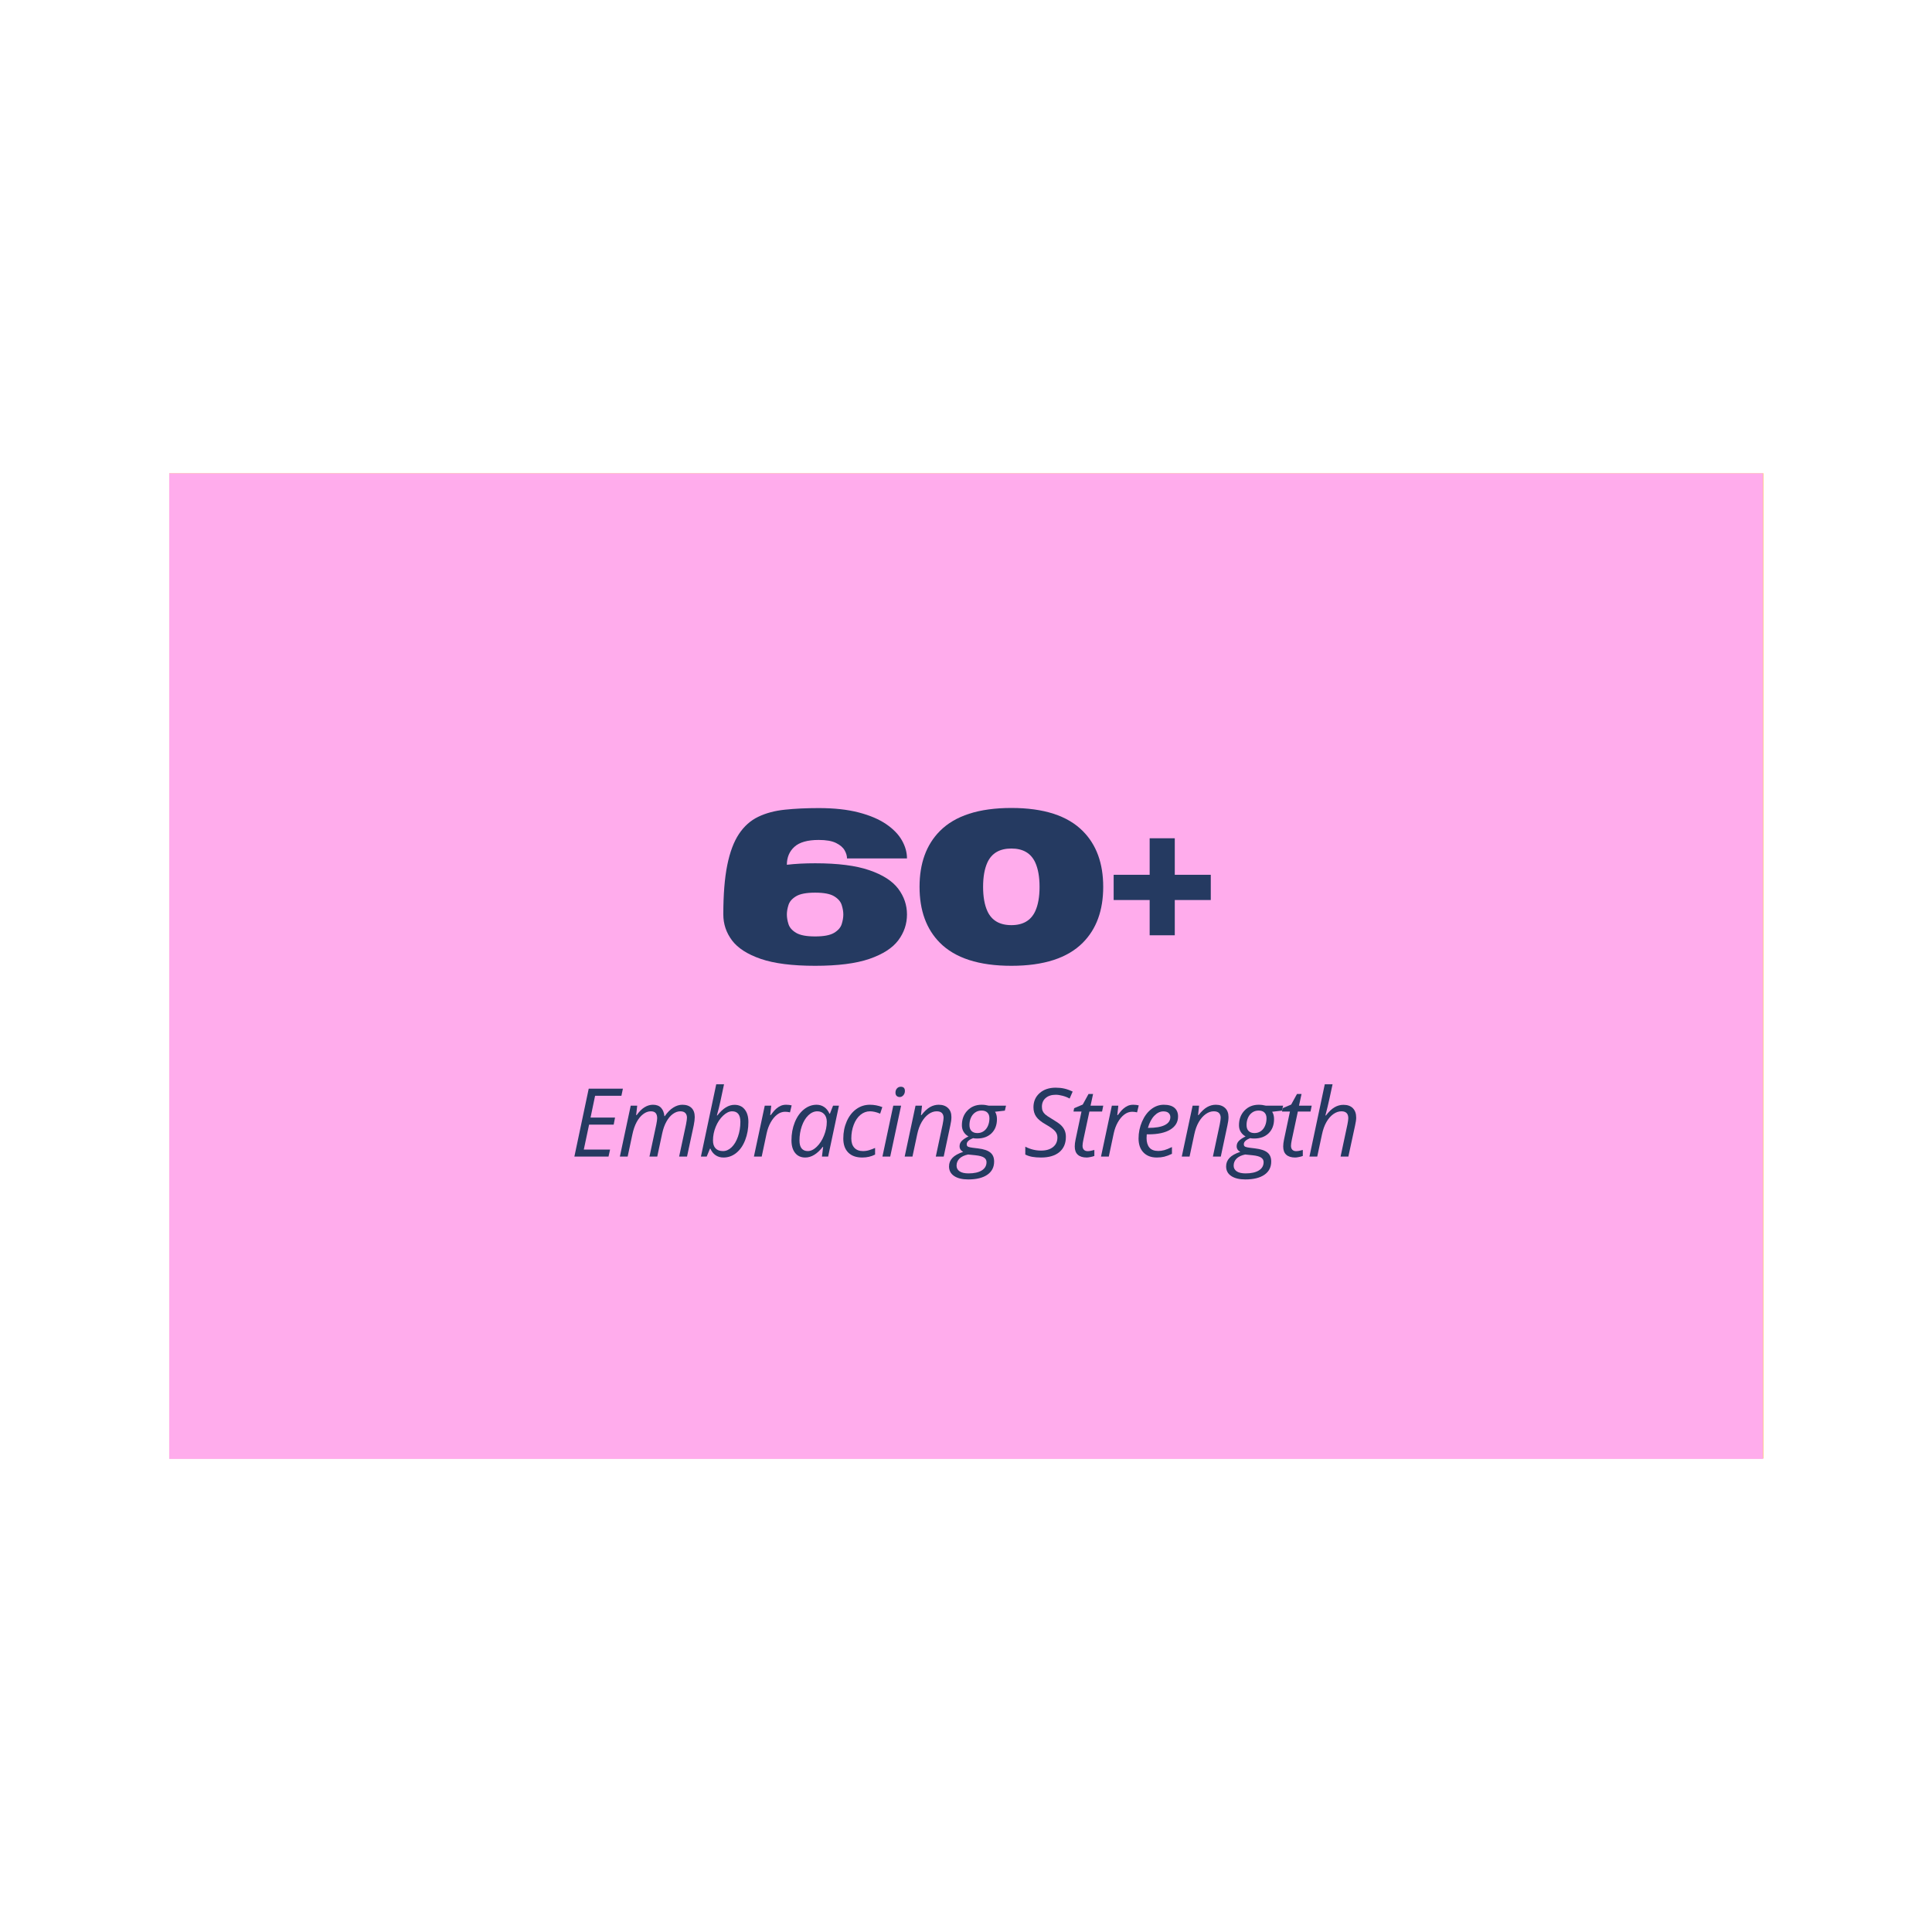 <?xml version="1.0" encoding="utf-8"?>
<svg xmlns="http://www.w3.org/2000/svg" xmlns:xlink="http://www.w3.org/1999/xlink" width="1080" zoomAndPan="magnify" viewBox="0 0 810 810" height="1080" preserveAspectRatio="xMidYMid meet" version="1.0">
  <defs>
    <g/>
    <clipPath id="bd0bd73b3f">
      <path clip-rule="nonzero" d="M 70.945 198.414 L 739.398 198.414 L 739.398 611.461 L 70.945 611.461 Z M 70.945 198.414"/>
    </clipPath>
    <clipPath id="fd542f81b1">
      <path clip-rule="nonzero" d="M 70.945 198.414 L 739.195 198.414 L 739.195 611.664 L 70.945 611.664 Z M 70.945 198.414"/>
    </clipPath>
  </defs>
  <g clip-path="url(#bd0bd73b3f)">
    <path fill="#ffde59" fill-opacity="1" fill-rule="nonzero" d="M 70.945 198.414 L 739.398 198.414 L 739.398 611.461 L 70.945 611.461 Z M 70.945 198.414"/>
  </g>
  <g fill="#253a61" fill-opacity="1">
    <g transform="translate(245.176, 462.315)">
      <g>
        <path d="M 26.938 -28 L 23.016 -9.5 C 22.316 -6.145 21.055 -3.656 19.234 -2.031 C 17.41 -0.414 14.93 0.391 11.797 0.391 C 8.859 0.391 6.68 -0.27 5.266 -1.594 C 3.848 -2.926 3.141 -4.836 3.141 -7.328 C 3.141 -8.367 3.289 -9.656 3.594 -11.188 L 7.219 -28 L 10.469 -28 L 6.812 -10.938 C 6.531 -9.582 6.391 -8.379 6.391 -7.328 C 6.391 -5.836 6.852 -4.66 7.781 -3.797 C 8.719 -2.941 10.113 -2.516 11.969 -2.516 C 14.164 -2.516 15.875 -3.07 17.094 -4.188 C 18.312 -5.301 19.203 -7.148 19.766 -9.734 L 23.688 -28 Z M 26.938 -28"/>
      </g>
    </g>
  </g>
  <g fill="#253a61" fill-opacity="1">
    <g transform="translate(270.875, 462.315)">
      <g>
        <path d="M 13.953 0 L 16.797 -13.25 C 17.047 -14.582 17.172 -15.504 17.172 -16.016 C 17.172 -16.816 16.941 -17.457 16.484 -17.938 C 16.035 -18.426 15.316 -18.672 14.328 -18.672 C 13.191 -18.672 12.082 -18.285 11 -17.516 C 9.926 -16.754 8.973 -15.664 8.141 -14.25 C 7.316 -12.832 6.695 -11.113 6.281 -9.094 L 4.344 0 L 1.125 0 L 5.609 -20.984 L 8.266 -20.984 L 7.844 -17.094 L 8.047 -17.094 C 9.266 -18.656 10.445 -19.758 11.594 -20.406 C 12.738 -21.051 13.922 -21.375 15.141 -21.375 C 16.766 -21.375 18.047 -20.926 18.984 -20.031 C 19.922 -19.145 20.391 -17.906 20.391 -16.312 C 20.391 -15.301 20.242 -14.156 19.953 -12.875 L 17.219 0 Z M 13.953 0"/>
      </g>
    </g>
  </g>
  <g fill="#253a61" fill-opacity="1">
    <g transform="translate(292.708, 462.315)">
      <g>
        <path d="M 4.312 0 L 1.094 0 L 7.453 -29.797 L 10.672 -29.797 Z M 4.312 0"/>
      </g>
    </g>
  </g>
  <g fill="#253a61" fill-opacity="1">
    <g transform="translate(301.874, 462.315)">
      <g>
        <path d="M 12.312 -21.25 C 14.738 -21.25 16.656 -20.531 18.062 -19.094 C 19.469 -17.664 20.172 -15.691 20.172 -13.172 C 20.172 -10.773 19.707 -8.508 18.781 -6.375 C 17.863 -4.238 16.617 -2.586 15.047 -1.422 C 13.484 -0.266 11.711 0.312 9.734 0.312 C 7.273 0.312 5.348 -0.406 3.953 -1.844 C 2.566 -3.289 1.875 -5.27 1.875 -7.781 C 1.875 -10.195 2.336 -12.473 3.266 -14.609 C 4.203 -16.754 5.461 -18.395 7.047 -19.531 C 8.629 -20.676 10.383 -21.25 12.312 -21.25 Z M 16.828 -13.609 C 16.828 -15.078 16.426 -16.27 15.625 -17.188 C 14.832 -18.102 13.754 -18.562 12.391 -18.562 C 10.992 -18.562 9.742 -18.086 8.641 -17.141 C 7.535 -16.191 6.68 -14.879 6.078 -13.203 C 5.473 -11.523 5.172 -9.66 5.172 -7.609 C 5.172 -5.93 5.578 -4.633 6.391 -3.719 C 7.203 -2.812 8.363 -2.359 9.875 -2.359 C 11.207 -2.359 12.398 -2.82 13.453 -3.75 C 14.516 -4.688 15.344 -6.008 15.938 -7.719 C 16.531 -9.438 16.828 -11.398 16.828 -13.609 Z M 16.828 -13.609"/>
      </g>
    </g>
  </g>
  <g fill="#253a61" fill-opacity="1">
    <g transform="translate(323.076, 462.315)">
      <g>
        <path d="M 9.688 0.391 C 7.207 0.391 5.285 -0.289 3.922 -1.656 C 2.555 -3.031 1.875 -4.961 1.875 -7.453 C 1.875 -10.004 2.344 -12.359 3.281 -14.516 C 4.227 -16.672 5.535 -18.352 7.203 -19.562 C 8.867 -20.77 10.742 -21.375 12.828 -21.375 C 14.578 -21.375 16.289 -21.047 17.969 -20.391 L 17.062 -17.688 C 15.531 -18.344 14.133 -18.672 12.875 -18.672 C 11.438 -18.672 10.129 -18.18 8.953 -17.203 C 7.773 -16.223 6.848 -14.863 6.172 -13.125 C 5.504 -11.383 5.172 -9.492 5.172 -7.453 C 5.172 -5.816 5.594 -4.547 6.438 -3.641 C 7.289 -2.734 8.461 -2.281 9.953 -2.281 C 10.879 -2.281 11.75 -2.406 12.562 -2.656 C 13.375 -2.914 14.176 -3.219 14.969 -3.562 L 14.969 -0.828 C 13.383 -0.016 11.625 0.391 9.688 0.391 Z M 9.688 0.391"/>
      </g>
    </g>
  </g>
  <g fill="#253a61" fill-opacity="1">
    <g transform="translate(339.935, 462.315)">
      <g>
        <path d="M 6.312 -10.703 L 16.391 -20.984 L 20.234 -20.984 L 11.266 -12.047 L 16.906 0 L 13.328 0 L 8.828 -10.031 L 5.922 -7.672 L 4.344 0 L 1.094 0 L 7.406 -29.797 L 10.672 -29.797 C 9.742 -25.504 8.914 -21.66 8.188 -18.266 C 7.469 -14.867 6.82 -12.348 6.25 -10.703 Z M 6.312 -10.703"/>
      </g>
    </g>
  </g>
  <g fill="#253a61" fill-opacity="1">
    <g transform="translate(358.267, 462.315)">
      <g>
        <path d="M 4.344 0 L 1.125 0 L 5.609 -20.984 L 8.828 -20.984 Z M 6.516 -26.344 C 6.516 -27.062 6.719 -27.645 7.125 -28.094 C 7.531 -28.551 8.062 -28.781 8.719 -28.781 C 9.832 -28.781 10.391 -28.207 10.391 -27.062 C 10.391 -26.352 10.176 -25.754 9.75 -25.266 C 9.32 -24.785 8.828 -24.547 8.266 -24.547 C 7.754 -24.547 7.332 -24.703 7 -25.016 C 6.676 -25.328 6.516 -25.77 6.516 -26.344 Z M 6.516 -26.344"/>
      </g>
    </g>
  </g>
  <g fill="#253a61" fill-opacity="1">
    <g transform="translate(367.433, 462.315)">
      <g>
        <path d="M 13.953 0 L 16.797 -13.25 C 17.047 -14.582 17.172 -15.504 17.172 -16.016 C 17.172 -16.816 16.941 -17.457 16.484 -17.938 C 16.035 -18.426 15.316 -18.672 14.328 -18.672 C 13.191 -18.672 12.082 -18.285 11 -17.516 C 9.926 -16.754 8.973 -15.664 8.141 -14.25 C 7.316 -12.832 6.695 -11.113 6.281 -9.094 L 4.344 0 L 1.125 0 L 5.609 -20.984 L 8.266 -20.984 L 7.844 -17.094 L 8.047 -17.094 C 9.266 -18.656 10.445 -19.758 11.594 -20.406 C 12.738 -21.051 13.922 -21.375 15.141 -21.375 C 16.766 -21.375 18.047 -20.926 18.984 -20.031 C 19.922 -19.145 20.391 -17.906 20.391 -16.312 C 20.391 -15.301 20.242 -14.156 19.953 -12.875 L 17.219 0 Z M 13.953 0"/>
      </g>
    </g>
  </g>
  <g fill="#253a61" fill-opacity="1">
    <g transform="translate(389.267, 462.315)">
      <g>
        <path d="M 21.062 -20.984 L 20.594 -18.938 L 16.547 -18.484 C 17.066 -17.691 17.328 -16.68 17.328 -15.453 C 17.328 -13.016 16.582 -11.07 15.094 -9.625 C 13.613 -8.176 11.629 -7.453 9.141 -7.453 C 8.43 -7.453 7.895 -7.504 7.531 -7.609 C 5.75 -6.93 4.859 -6.094 4.859 -5.094 C 4.859 -4.57 5.066 -4.223 5.484 -4.047 C 5.91 -3.879 6.523 -3.742 7.328 -3.641 L 9.578 -3.375 C 11.891 -3.094 13.562 -2.531 14.594 -1.688 C 15.633 -0.844 16.156 0.395 16.156 2.031 C 16.156 4.375 15.223 6.191 13.359 7.484 C 11.504 8.773 8.883 9.422 5.5 9.422 C 3.02 9.422 1.078 8.953 -0.328 8.016 C -1.734 7.078 -2.438 5.754 -2.438 4.047 C -2.438 2.703 -1.973 1.535 -1.047 0.547 C -0.129 -0.43 1.352 -1.266 3.406 -1.953 C 2.414 -2.473 1.922 -3.242 1.922 -4.266 C 1.922 -5.148 2.242 -5.906 2.891 -6.531 C 3.547 -7.164 4.453 -7.758 5.609 -8.312 C 4.805 -8.719 4.148 -9.316 3.641 -10.109 C 3.129 -10.91 2.875 -11.844 2.875 -12.906 C 2.875 -15.383 3.633 -17.414 5.156 -19 C 6.688 -20.582 8.641 -21.375 11.016 -21.375 C 12.004 -21.375 12.984 -21.242 13.953 -20.984 Z M 0.672 3.734 C 0.672 4.711 1.082 5.488 1.906 6.062 C 2.738 6.645 3.973 6.938 5.609 6.938 C 7.93 6.938 9.742 6.531 11.047 5.719 C 12.359 4.906 13.016 3.758 13.016 2.281 C 13.016 1.488 12.672 0.863 11.984 0.406 C 11.297 -0.051 10.125 -0.375 8.469 -0.562 L 5.422 -0.859 C 3.891 -0.547 2.711 0.008 1.891 0.812 C 1.078 1.625 0.672 2.598 0.672 3.734 Z M 6 -13.016 C 6 -11.93 6.285 -11.102 6.859 -10.531 C 7.43 -9.969 8.227 -9.688 9.25 -9.688 C 10.258 -9.688 11.141 -9.953 11.891 -10.484 C 12.641 -11.023 13.219 -11.766 13.625 -12.703 C 14.031 -13.641 14.234 -14.66 14.234 -15.766 C 14.234 -16.805 13.953 -17.602 13.391 -18.156 C 12.828 -18.707 12.02 -18.984 10.969 -18.984 C 9.977 -18.984 9.109 -18.723 8.359 -18.203 C 7.609 -17.68 7.023 -16.957 6.609 -16.031 C 6.203 -15.113 6 -14.109 6 -13.016 Z M 6 -13.016"/>
      </g>
    </g>
  </g>
  <g fill="#253a61" fill-opacity="1">
    <g transform="translate(408.115, 462.315)">
      <g/>
    </g>
  </g>
  <g fill="#253a61" fill-opacity="1">
    <g transform="translate(417.511, 462.315)">
      <g>
        <path d="M 22.188 -20.781 C 22.188 -17.613 21.141 -15.191 19.047 -13.516 C 16.953 -11.848 13.883 -11.016 9.844 -11.016 L 7.25 -11.016 L 4.906 0 L 1.641 0 L 7.562 -28 L 13.891 -28 C 16.617 -28 18.68 -27.395 20.078 -26.188 C 21.484 -24.977 22.188 -23.176 22.188 -20.781 Z M 7.844 -13.812 L 10.391 -13.812 C 13.148 -13.812 15.242 -14.391 16.672 -15.547 C 18.109 -16.711 18.828 -18.414 18.828 -20.656 C 18.828 -22.258 18.379 -23.414 17.484 -24.125 C 16.598 -24.832 15.238 -25.188 13.406 -25.188 L 10.281 -25.188 Z M 7.844 -13.812"/>
      </g>
    </g>
  </g>
  <g fill="#253a61" fill-opacity="1">
    <g transform="translate(438.904, 462.315)">
      <g>
        <path d="M 12.312 -21.25 C 14.738 -21.25 16.656 -20.531 18.062 -19.094 C 19.469 -17.664 20.172 -15.691 20.172 -13.172 C 20.172 -10.773 19.707 -8.508 18.781 -6.375 C 17.863 -4.238 16.617 -2.586 15.047 -1.422 C 13.484 -0.266 11.711 0.312 9.734 0.312 C 7.273 0.312 5.348 -0.406 3.953 -1.844 C 2.566 -3.289 1.875 -5.27 1.875 -7.781 C 1.875 -10.195 2.336 -12.473 3.266 -14.609 C 4.203 -16.754 5.461 -18.395 7.047 -19.531 C 8.629 -20.676 10.383 -21.25 12.312 -21.25 Z M 16.828 -13.609 C 16.828 -15.078 16.426 -16.27 15.625 -17.188 C 14.832 -18.102 13.754 -18.562 12.391 -18.562 C 10.992 -18.562 9.742 -18.086 8.641 -17.141 C 7.535 -16.191 6.68 -14.879 6.078 -13.203 C 5.473 -11.523 5.172 -9.66 5.172 -7.609 C 5.172 -5.93 5.578 -4.633 6.391 -3.719 C 7.203 -2.812 8.363 -2.359 9.875 -2.359 C 11.207 -2.359 12.398 -2.82 13.453 -3.75 C 14.516 -4.688 15.344 -6.008 15.938 -7.719 C 16.531 -9.438 16.828 -11.398 16.828 -13.609 Z M 16.828 -13.609"/>
      </g>
    </g>
  </g>
  <g fill="#253a61" fill-opacity="1">
    <g transform="translate(460.106, 462.315)">
      <g>
        <path d="M 7.562 -2.234 C 8.27 -2.234 9.191 -2.398 10.328 -2.734 L 10.328 -0.266 C 9.891 -0.086 9.348 0.062 8.703 0.188 C 8.066 0.32 7.562 0.391 7.188 0.391 C 5.582 0.391 4.352 0.008 3.5 -0.75 C 2.656 -1.508 2.234 -2.645 2.234 -4.156 C 2.234 -5 2.348 -5.957 2.578 -7.031 L 5.016 -18.562 L 1.719 -18.562 L 1.984 -19.953 L 5.531 -21.453 L 7.922 -25.812 L 9.812 -25.812 L 8.75 -20.984 L 14 -20.984 L 13.5 -18.562 L 8.266 -18.562 L 5.797 -6.984 C 5.566 -5.879 5.453 -5.039 5.453 -4.469 C 5.453 -3.75 5.633 -3.195 6 -2.812 C 6.375 -2.426 6.895 -2.234 7.562 -2.234 Z M 7.562 -2.234"/>
      </g>
    </g>
  </g>
  <g fill="#253a61" fill-opacity="1">
    <g transform="translate(472.028, 462.315)">
      <g>
        <path d="M 9.422 0.391 C 7.066 0.391 5.219 -0.305 3.875 -1.703 C 2.539 -3.098 1.875 -5.023 1.875 -7.484 C 1.875 -9.891 2.348 -12.191 3.297 -14.391 C 4.254 -16.586 5.516 -18.301 7.078 -19.531 C 8.648 -20.758 10.383 -21.375 12.281 -21.375 C 14.227 -21.375 15.691 -20.945 16.672 -20.094 C 17.66 -19.25 18.156 -18.066 18.156 -16.547 C 18.156 -14.242 17.094 -12.438 14.969 -11.125 C 12.852 -9.82 9.82 -9.172 5.875 -9.172 L 5.25 -9.172 L 5.172 -7.641 C 5.172 -5.961 5.562 -4.656 6.344 -3.719 C 7.133 -2.781 8.352 -2.312 10 -2.312 C 10.801 -2.312 11.625 -2.426 12.469 -2.656 C 13.32 -2.883 14.379 -3.305 15.641 -3.922 L 15.641 -1.125 C 14.441 -0.562 13.383 -0.172 12.469 0.047 C 11.551 0.273 10.535 0.391 9.422 0.391 Z M 12.078 -18.625 C 10.766 -18.625 9.531 -18.023 8.375 -16.828 C 7.219 -15.629 6.332 -13.961 5.719 -11.828 L 5.953 -11.828 C 8.867 -11.828 11.098 -12.207 12.641 -12.969 C 14.191 -13.727 14.969 -14.832 14.969 -16.281 C 14.969 -16.957 14.734 -17.516 14.266 -17.953 C 13.805 -18.398 13.078 -18.625 12.078 -18.625 Z M 12.078 -18.625"/>
      </g>
    </g>
  </g>
  <g fill="#253a61" fill-opacity="1">
    <g transform="translate(490.57, 462.315)">
      <g>
        <path d="M 13.953 0 L 16.797 -13.25 C 17.047 -14.582 17.172 -15.504 17.172 -16.016 C 17.172 -16.816 16.941 -17.457 16.484 -17.938 C 16.035 -18.426 15.316 -18.672 14.328 -18.672 C 13.191 -18.672 12.082 -18.285 11 -17.516 C 9.926 -16.754 8.973 -15.664 8.141 -14.25 C 7.316 -12.832 6.695 -11.113 6.281 -9.094 L 4.344 0 L 1.125 0 L 5.609 -20.984 L 8.266 -20.984 L 7.844 -17.094 L 8.047 -17.094 C 9.266 -18.656 10.445 -19.758 11.594 -20.406 C 12.738 -21.051 13.922 -21.375 15.141 -21.375 C 16.766 -21.375 18.047 -20.926 18.984 -20.031 C 19.922 -19.145 20.391 -17.906 20.391 -16.312 C 20.391 -15.301 20.242 -14.156 19.953 -12.875 L 17.219 0 Z M 13.953 0"/>
      </g>
    </g>
  </g>
  <g fill="#253a61" fill-opacity="1">
    <g transform="translate(512.404, 462.315)">
      <g>
        <path d="M 7.562 -2.234 C 8.27 -2.234 9.191 -2.398 10.328 -2.734 L 10.328 -0.266 C 9.891 -0.086 9.348 0.062 8.703 0.188 C 8.066 0.32 7.562 0.391 7.188 0.391 C 5.582 0.391 4.352 0.008 3.5 -0.75 C 2.656 -1.508 2.234 -2.645 2.234 -4.156 C 2.234 -5 2.348 -5.957 2.578 -7.031 L 5.016 -18.562 L 1.719 -18.562 L 1.984 -19.953 L 5.531 -21.453 L 7.922 -25.812 L 9.812 -25.812 L 8.75 -20.984 L 14 -20.984 L 13.5 -18.562 L 8.266 -18.562 L 5.797 -6.984 C 5.566 -5.879 5.453 -5.039 5.453 -4.469 C 5.453 -3.75 5.633 -3.195 6 -2.812 C 6.375 -2.426 6.895 -2.234 7.562 -2.234 Z M 7.562 -2.234"/>
      </g>
    </g>
  </g>
  <g fill="#253a61" fill-opacity="1">
    <g transform="translate(524.326, 462.315)">
      <g>
        <path d="M 4.344 0 L 1.125 0 L 5.609 -20.984 L 8.828 -20.984 Z M 6.516 -26.344 C 6.516 -27.062 6.719 -27.645 7.125 -28.094 C 7.531 -28.551 8.062 -28.781 8.719 -28.781 C 9.832 -28.781 10.391 -28.207 10.391 -27.062 C 10.391 -26.352 10.176 -25.754 9.75 -25.266 C 9.32 -24.785 8.828 -24.547 8.266 -24.547 C 7.754 -24.547 7.332 -24.703 7 -25.016 C 6.676 -25.328 6.516 -25.77 6.516 -26.344 Z M 6.516 -26.344"/>
      </g>
    </g>
  </g>
  <g fill="#253a61" fill-opacity="1">
    <g transform="translate(533.492, 462.315)">
      <g>
        <path d="M 12.234 -21.375 C 13.41 -21.375 14.457 -21.055 15.375 -20.422 C 16.289 -19.785 17.004 -18.875 17.516 -17.688 L 17.734 -17.688 L 19.016 -20.984 L 21.453 -20.984 L 16.984 0 L 14.438 0 L 14.938 -4 L 14.781 -4 C 12.5 -1.07 10.094 0.391 7.562 0.391 C 5.789 0.391 4.398 -0.238 3.391 -1.5 C 2.379 -2.77 1.875 -4.504 1.875 -6.703 C 1.875 -9.359 2.328 -11.82 3.234 -14.094 C 4.141 -16.363 5.391 -18.145 6.984 -19.438 C 8.586 -20.727 10.336 -21.375 12.234 -21.375 Z M 8.594 -2.281 C 9.832 -2.281 11.062 -2.867 12.281 -4.047 C 13.508 -5.234 14.508 -6.773 15.281 -8.672 C 16.051 -10.566 16.438 -12.461 16.438 -14.359 C 16.438 -15.672 16.078 -16.719 15.359 -17.5 C 14.641 -18.281 13.703 -18.672 12.547 -18.672 C 11.211 -18.672 9.973 -18.117 8.828 -17.016 C 7.691 -15.922 6.797 -14.438 6.141 -12.562 C 5.492 -10.688 5.172 -8.707 5.172 -6.625 C 5.172 -5.164 5.469 -4.078 6.062 -3.359 C 6.664 -2.641 7.508 -2.281 8.594 -2.281 Z M 8.594 -2.281"/>
      </g>
    </g>
  </g>
  <g fill="#253a61" fill-opacity="1">
    <g transform="translate(554.847, 462.315)">
      <g>
        <path d="M 4.312 0 L 1.094 0 L 7.453 -29.797 L 10.672 -29.797 Z M 4.312 0"/>
      </g>
    </g>
  </g>
  <g fill="#253a61" fill-opacity="1">
    <g transform="translate(122.787, 383.682)">
      <g>
        <path d="M 59.156 0 L 44.172 0 L 40.859 -5.766 L 18.656 -5.766 L 15.344 0 L 0.375 0 L 22.906 -35.203 L 36.625 -35.203 Z M 35.891 -14.484 L 29.766 -25.156 L 23.641 -14.484 Z M 35.891 -14.484"/>
      </g>
    </g>
  </g>
  <g fill="#253a61" fill-opacity="1">
    <g transform="translate(181.291, 383.682)">
      <g>
        <path d="M 27.484 0 L 3.922 0 L 3.922 -35.219 L 27.484 -35.219 C 37.117 -35.219 44.051 -33.867 48.281 -31.172 C 51.676 -28.992 53.613 -26.031 54.094 -22.281 C 54.301 -20.664 54.406 -19.102 54.406 -17.594 C 54.406 -16.102 54.301 -14.547 54.094 -12.922 C 53.895 -11.297 53.352 -9.719 52.469 -8.188 C 51.594 -6.656 50.191 -5.273 48.266 -4.047 C 46.336 -2.816 43.703 -1.832 40.359 -1.094 C 37.016 -0.363 32.723 0 27.484 0 Z M 26.094 -8.719 C 33.602 -8.719 37.848 -10.613 38.828 -14.406 C 39.086 -15.469 39.219 -16.531 39.219 -17.594 C 39.219 -18.676 39.082 -19.742 38.812 -20.797 C 38.539 -21.859 37.969 -22.816 37.094 -23.672 C 36.219 -24.535 34.906 -25.223 33.156 -25.734 C 31.406 -26.242 29.051 -26.5 26.094 -26.5 L 18.703 -26.5 L 18.703 -8.719 Z M 26.094 -8.719"/>
      </g>
    </g>
  </g>
  <g fill="#253a61" fill-opacity="1">
    <g transform="translate(236.654, 383.682)">
      <g>
        <path d="M 26.625 0.766 C 17.926 0.766 11.52 -1.023 7.406 -4.609 C 3.781 -7.785 1.969 -12.113 1.969 -17.594 C 1.969 -23.062 3.781 -27.383 7.406 -30.562 C 11.52 -34.145 17.926 -35.938 26.625 -35.938 C 35.332 -35.938 41.738 -34.145 45.844 -30.562 C 49.477 -27.383 51.297 -23.062 51.297 -17.594 C 51.297 -12.113 49.477 -7.785 45.844 -4.609 C 41.738 -1.023 35.332 0.766 26.625 0.766 Z M 26.625 -8.688 C 30.195 -8.688 32.816 -9.707 34.484 -11.75 C 35.828 -13.406 36.5 -15.352 36.5 -17.594 C 36.5 -19.832 35.828 -21.773 34.484 -23.422 C 32.816 -25.473 30.195 -26.5 26.625 -26.5 C 23.062 -26.5 20.438 -25.473 18.75 -23.422 C 17.406 -21.773 16.734 -19.832 16.734 -17.594 C 16.734 -15.352 17.406 -13.406 18.75 -11.75 C 20.438 -9.707 23.062 -8.688 26.625 -8.688 Z M 26.625 -8.688"/>
      </g>
    </g>
  </g>
  <g fill="#253a61" fill-opacity="1">
    <g transform="translate(288.9, 383.682)">
      <g>
        <path d="M 45.031 0 L 3.922 0 L 3.922 -35.219 L 18.703 -35.219 L 18.703 -8.719 L 45.031 -8.719 Z M 45.031 0"/>
      </g>
    </g>
  </g>
  <g fill="#253a61" fill-opacity="1">
    <g transform="translate(333.907, 383.682)">
      <g>
        <path d="M 46.344 0 L 3.922 0 L 3.922 -35.219 L 44.406 -35.219 L 44.406 -26.5 L 18.703 -26.5 L 18.703 -20.984 L 40.422 -20.984 L 40.422 -14.203 L 18.703 -14.203 L 18.703 -8.719 L 46.344 -8.719 Z M 46.344 0"/>
      </g>
    </g>
  </g>
  <g fill="#253a61" fill-opacity="1">
    <g transform="translate(381.196, 383.682)">
      <g>
        <path d="M 23.266 0.766 C 18.504 0.766 14.664 0.254 11.75 -0.766 C 8.844 -1.797 6.629 -3.207 5.109 -5 C 3.586 -6.789 2.562 -8.852 2.031 -11.188 L 17.719 -11.188 C 18.883 -9.52 20.734 -8.688 23.266 -8.688 C 25.805 -8.688 27.656 -9.52 28.812 -11.188 C 28.914 -11.352 28.969 -11.504 28.969 -11.641 C 28.969 -12.078 28.379 -12.406 27.203 -12.625 C 26.035 -12.844 24.289 -13.008 21.969 -13.125 C 19.039 -13.258 15.961 -13.57 12.734 -14.062 C 5.555 -15.176 1.969 -18.066 1.969 -22.734 C 1.969 -23.117 1.988 -23.535 2.031 -23.984 C 2.562 -26.316 3.586 -28.379 5.109 -30.172 C 6.629 -31.961 8.844 -33.367 11.75 -34.391 C 14.664 -35.422 18.504 -35.938 23.266 -35.938 C 28.023 -35.938 31.859 -35.422 34.766 -34.391 C 37.68 -33.367 39.898 -31.961 41.422 -30.172 C 42.953 -28.379 43.977 -26.316 44.5 -23.984 L 28.812 -23.984 C 27.656 -25.648 25.805 -26.484 23.266 -26.484 C 20.734 -26.484 18.883 -25.648 17.719 -23.984 C 17.633 -23.848 17.594 -23.723 17.594 -23.609 C 17.594 -23.211 18.148 -22.922 19.266 -22.734 C 20.391 -22.547 22.047 -22.383 24.234 -22.25 C 26.422 -22.125 28.75 -21.914 31.219 -21.625 C 33.688 -21.332 35.992 -20.82 38.141 -20.094 C 40.297 -19.363 41.984 -18.285 43.203 -16.859 C 44.148 -15.766 44.625 -14.375 44.625 -12.688 C 44.625 -12.219 44.582 -11.719 44.5 -11.188 C 43.977 -8.852 42.953 -6.789 41.422 -5 C 39.898 -3.207 37.68 -1.797 34.766 -0.766 C 31.859 0.254 28.023 0.766 23.266 0.766 Z M 23.266 0.766"/>
      </g>
    </g>
  </g>
  <g fill="#253a61" fill-opacity="1">
    <g transform="translate(426.767, 383.682)">
      <g>
        <path d="M 26.625 0.766 C 17.926 0.766 11.52 -1.023 7.406 -4.609 C 3.781 -7.766 1.969 -12.086 1.969 -17.578 C 1.969 -23.055 3.781 -27.383 7.406 -30.562 C 11.52 -34.125 17.926 -35.906 26.625 -35.906 C 31.727 -35.906 35.945 -35.316 39.281 -34.141 C 42.625 -32.973 45.219 -31.375 47.062 -29.344 C 48.914 -27.32 50.145 -25.004 50.75 -22.391 L 35.219 -22.391 C 33.664 -25.117 30.801 -26.484 26.625 -26.484 C 23.062 -26.484 20.438 -25.453 18.75 -23.391 C 17.406 -21.754 16.734 -19.816 16.734 -17.578 C 16.734 -15.328 17.406 -13.383 18.75 -11.75 C 20.438 -9.688 23.062 -8.656 26.625 -8.656 C 30.801 -8.656 33.664 -10.031 35.219 -12.781 L 50.75 -12.781 C 50.145 -10.145 48.914 -7.812 47.062 -5.781 C 45.219 -3.758 42.625 -2.16 39.281 -0.984 C 35.945 0.18 31.727 0.766 26.625 0.766 Z M 26.625 0.766"/>
      </g>
    </g>
  </g>
  <g fill="#253a61" fill-opacity="1">
    <g transform="translate(478.474, 383.682)">
      <g>
        <path d="M 46.344 0 L 3.922 0 L 3.922 -35.219 L 44.406 -35.219 L 44.406 -26.5 L 18.703 -26.5 L 18.703 -20.984 L 40.422 -20.984 L 40.422 -14.203 L 18.703 -14.203 L 18.703 -8.719 L 46.344 -8.719 Z M 46.344 0"/>
      </g>
    </g>
  </g>
  <g fill="#253a61" fill-opacity="1">
    <g transform="translate(525.763, 383.682)">
      <g>
        <path d="M 56.188 0 L 38.609 0 L 18.703 -23.828 L 18.703 0 L 3.922 0 L 3.922 -35.219 L 21.5 -35.219 L 41.406 -11.516 L 41.406 -35.219 L 56.188 -35.219 Z M 56.188 0"/>
      </g>
    </g>
  </g>
  <g fill="#253a61" fill-opacity="1">
    <g transform="translate(584.856, 383.682)">
      <g>
        <path d="M 30.047 0 L 15.266 0 L 15.266 -26.5 L 1.469 -26.5 L 1.469 -35.219 L 43.828 -35.219 L 43.828 -26.5 L 30.047 -26.5 Z M 30.047 0"/>
      </g>
    </g>
  </g>
  <g fill="#253a61" fill-opacity="1">
    <g transform="translate(629.151, 383.682)">
      <g>
        <path d="M 23.266 0.766 C 18.504 0.766 14.664 0.254 11.75 -0.766 C 8.844 -1.797 6.629 -3.207 5.109 -5 C 3.586 -6.789 2.562 -8.852 2.031 -11.188 L 17.719 -11.188 C 18.883 -9.52 20.734 -8.688 23.266 -8.688 C 25.805 -8.688 27.656 -9.52 28.812 -11.188 C 28.914 -11.352 28.969 -11.504 28.969 -11.641 C 28.969 -12.078 28.379 -12.406 27.203 -12.625 C 26.035 -12.844 24.289 -13.008 21.969 -13.125 C 19.039 -13.258 15.961 -13.57 12.734 -14.062 C 5.555 -15.176 1.969 -18.066 1.969 -22.734 C 1.969 -23.117 1.988 -23.535 2.031 -23.984 C 2.562 -26.316 3.586 -28.379 5.109 -30.172 C 6.629 -31.961 8.844 -33.367 11.75 -34.391 C 14.664 -35.422 18.504 -35.938 23.266 -35.938 C 28.023 -35.938 31.859 -35.422 34.766 -34.391 C 37.68 -33.367 39.898 -31.961 41.422 -30.172 C 42.953 -28.379 43.977 -26.316 44.5 -23.984 L 28.812 -23.984 C 27.656 -25.648 25.805 -26.484 23.266 -26.484 C 20.734 -26.484 18.883 -25.648 17.719 -23.984 C 17.633 -23.848 17.594 -23.723 17.594 -23.609 C 17.594 -23.211 18.148 -22.922 19.266 -22.734 C 20.391 -22.547 22.047 -22.383 24.234 -22.25 C 26.422 -22.125 28.75 -21.914 31.219 -21.625 C 33.688 -21.332 35.992 -20.82 38.141 -20.094 C 40.297 -19.363 41.984 -18.285 43.203 -16.859 C 44.148 -15.766 44.625 -14.375 44.625 -12.688 C 44.625 -12.219 44.582 -11.719 44.5 -11.188 C 43.977 -8.852 42.953 -6.789 41.422 -5 C 39.898 -3.207 37.68 -1.797 34.766 -0.766 C 31.859 0.254 28.023 0.766 23.266 0.766 Z M 23.266 0.766"/>
      </g>
    </g>
  </g>
  <g fill="#253a61" fill-opacity="1">
    <g transform="translate(674.728, 383.682)">
      <g/>
    </g>
  </g>
  <g clip-path="url(#fd542f81b1)">
    <path fill="#ffacec" fill-opacity="1" fill-rule="nonzero" d="M 70.945 198.414 L 739.195 198.414 L 739.195 611.664 L 70.945 611.664 Z M 70.945 198.414"/>
  </g>
  <g fill="#253a61" fill-opacity="1">
    <g transform="translate(239.138, 484.905)">
      <g>
        <path d="M 15.984 0 L 1.672 0 L 7.688 -28.484 L 22.016 -28.484 L 21.391 -25.5 L 10.359 -25.5 L 8.453 -16.359 L 18.719 -16.359 L 18.156 -13.406 L 7.844 -13.406 L 5.625 -2.953 L 16.641 -2.953 Z M 15.984 0"/>
      </g>
    </g>
  </g>
  <g fill="#253a61" fill-opacity="1">
    <g transform="translate(258.727, 484.905)">
      <g>
        <path d="M 13.562 0 L 16.438 -13.484 C 16.676 -14.703 16.797 -15.578 16.797 -16.109 C 16.797 -17.016 16.594 -17.719 16.188 -18.219 C 15.781 -18.727 15.094 -18.984 14.125 -18.984 C 13.031 -18.984 11.969 -18.594 10.938 -17.812 C 9.906 -17.039 8.992 -15.93 8.203 -14.484 C 7.422 -13.035 6.816 -11.289 6.391 -9.25 L 4.422 0 L 1.156 0 L 5.703 -21.344 L 8.422 -21.344 L 7.984 -17.391 L 8.188 -17.391 C 9.312 -18.941 10.438 -20.051 11.562 -20.719 C 12.688 -21.395 13.844 -21.734 15.031 -21.734 C 16.5 -21.734 17.629 -21.312 18.422 -20.469 C 19.211 -19.625 19.68 -18.453 19.828 -16.953 L 19.984 -16.953 C 21.098 -18.566 22.285 -19.766 23.547 -20.547 C 24.805 -21.336 26.078 -21.734 27.359 -21.734 C 29.016 -21.734 30.289 -21.289 31.188 -20.406 C 32.094 -19.531 32.547 -18.25 32.547 -16.562 C 32.547 -15.676 32.406 -14.52 32.125 -13.094 L 29.312 0 L 26 0 L 28.891 -13.484 C 29.148 -14.828 29.281 -15.773 29.281 -16.328 C 29.281 -17.129 29.055 -17.77 28.609 -18.25 C 28.16 -18.738 27.453 -18.984 26.484 -18.984 C 25.43 -18.984 24.391 -18.609 23.359 -17.859 C 22.336 -17.109 21.441 -16.039 20.672 -14.656 C 19.898 -13.27 19.312 -11.629 18.906 -9.734 L 16.828 0 Z M 13.562 0"/>
      </g>
    </g>
  </g>
  <g fill="#253a61" fill-opacity="1">
    <g transform="translate(292.707, 484.905)">
      <g>
        <path d="M 10.609 0.391 C 9.348 0.391 8.238 0.062 7.281 -0.594 C 6.332 -1.258 5.617 -2.164 5.141 -3.312 L 4.953 -3.312 L 3.578 0 L 1.156 0 L 7.578 -30.312 L 10.844 -30.312 C 10.188 -27.164 9.676 -24.758 9.312 -23.094 C 8.957 -21.426 8.469 -19.473 7.844 -17.234 L 8.031 -17.234 C 9.238 -18.766 10.426 -19.891 11.594 -20.609 C 12.77 -21.336 13.984 -21.703 15.234 -21.703 C 17.066 -21.703 18.492 -21.055 19.516 -19.766 C 20.547 -18.484 21.062 -16.719 21.062 -14.469 C 21.062 -11.758 20.613 -9.25 19.719 -6.938 C 18.832 -4.633 17.594 -2.836 16 -1.547 C 14.406 -0.254 12.609 0.391 10.609 0.391 Z M 14.234 -18.984 C 12.992 -18.984 11.727 -18.367 10.438 -17.141 C 9.145 -15.91 8.117 -14.359 7.359 -12.484 C 6.598 -10.617 6.219 -8.703 6.219 -6.734 C 6.219 -5.305 6.578 -4.211 7.297 -3.453 C 8.016 -2.691 9.055 -2.312 10.422 -2.312 C 11.703 -2.312 12.895 -2.836 14 -3.891 C 15.113 -4.941 16.008 -6.438 16.688 -8.375 C 17.363 -10.32 17.703 -12.383 17.703 -14.562 C 17.703 -17.508 16.547 -18.984 14.234 -18.984 Z M 14.234 -18.984"/>
      </g>
    </g>
  </g>
  <g fill="#253a61" fill-opacity="1">
    <g transform="translate(314.925, 484.905)">
      <g>
        <path d="M 14.641 -21.734 C 15.535 -21.734 16.316 -21.645 16.984 -21.469 L 16.281 -18.547 C 15.594 -18.711 14.91 -18.797 14.234 -18.797 C 13.055 -18.797 11.953 -18.406 10.922 -17.625 C 9.891 -16.844 8.984 -15.758 8.203 -14.375 C 7.43 -13 6.863 -11.469 6.5 -9.781 L 4.422 0 L 1.156 0 L 5.703 -21.344 L 8.422 -21.344 L 7.984 -17.391 L 8.188 -17.391 C 9.113 -18.629 9.879 -19.516 10.484 -20.047 C 11.098 -20.586 11.738 -21.004 12.406 -21.297 C 13.082 -21.586 13.828 -21.734 14.641 -21.734 Z M 14.641 -21.734"/>
      </g>
    </g>
  </g>
  <g fill="#253a61" fill-opacity="1">
    <g transform="translate(329.919, 484.905)">
      <g>
        <path d="M 12.453 -21.734 C 13.641 -21.734 14.703 -21.41 15.641 -20.766 C 16.578 -20.129 17.305 -19.207 17.828 -18 L 18.031 -18 L 19.344 -21.344 L 21.812 -21.344 L 17.281 0 L 14.688 0 L 15.188 -4.078 L 15.031 -4.078 C 12.707 -1.098 10.258 0.391 7.688 0.391 C 5.883 0.391 4.469 -0.25 3.438 -1.531 C 2.414 -2.82 1.906 -4.582 1.906 -6.812 C 1.906 -9.52 2.363 -12.023 3.281 -14.328 C 4.207 -16.641 5.484 -18.453 7.109 -19.766 C 8.734 -21.078 10.516 -21.734 12.453 -21.734 Z M 8.75 -2.312 C 10.008 -2.312 11.258 -2.91 12.5 -4.109 C 13.75 -5.316 14.766 -6.883 15.547 -8.812 C 16.328 -10.738 16.719 -12.672 16.719 -14.609 C 16.719 -15.941 16.352 -17.004 15.625 -17.797 C 14.895 -18.586 13.941 -18.984 12.766 -18.984 C 11.41 -18.984 10.148 -18.426 8.984 -17.312 C 7.828 -16.195 6.914 -14.688 6.25 -12.781 C 5.594 -10.875 5.266 -8.859 5.266 -6.734 C 5.266 -5.254 5.566 -4.145 6.172 -3.406 C 6.785 -2.676 7.645 -2.312 8.75 -2.312 Z M 8.75 -2.312"/>
      </g>
    </g>
  </g>
  <g fill="#253a61" fill-opacity="1">
    <g transform="translate(351.65, 484.905)">
      <g>
        <path d="M 9.859 0.391 C 7.336 0.391 5.379 -0.301 3.984 -1.688 C 2.598 -3.082 1.906 -5.047 1.906 -7.578 C 1.906 -10.172 2.383 -12.566 3.344 -14.766 C 4.312 -16.961 5.641 -18.672 7.328 -19.891 C 9.023 -21.117 10.93 -21.734 13.047 -21.734 C 14.828 -21.734 16.566 -21.406 18.266 -20.75 L 17.359 -18 C 15.797 -18.656 14.375 -18.984 13.094 -18.984 C 11.633 -18.984 10.301 -18.488 9.094 -17.5 C 7.895 -16.508 6.957 -15.125 6.281 -13.344 C 5.602 -11.57 5.266 -9.648 5.266 -7.578 C 5.266 -5.91 5.691 -4.613 6.547 -3.688 C 7.41 -2.77 8.602 -2.312 10.125 -2.312 C 11.062 -2.312 11.945 -2.441 12.781 -2.703 C 13.613 -2.961 14.43 -3.27 15.234 -3.625 L 15.234 -0.844 C 13.617 -0.02 11.828 0.391 9.859 0.391 Z M 9.859 0.391"/>
      </g>
    </g>
  </g>
  <g fill="#253a61" fill-opacity="1">
    <g transform="translate(368.806, 484.905)">
      <g>
        <path d="M 4.422 0 L 1.156 0 L 5.703 -21.344 L 8.984 -21.344 Z M 6.625 -26.797 C 6.625 -27.523 6.832 -28.117 7.25 -28.578 C 7.664 -29.047 8.203 -29.281 8.859 -29.281 C 10.004 -29.281 10.578 -28.691 10.578 -27.516 C 10.578 -26.805 10.359 -26.203 9.922 -25.703 C 9.484 -25.211 8.984 -24.969 8.422 -24.969 C 7.898 -24.969 7.469 -25.125 7.125 -25.438 C 6.789 -25.758 6.625 -26.211 6.625 -26.797 Z M 6.625 -26.797"/>
      </g>
    </g>
  </g>
  <g fill="#253a61" fill-opacity="1">
    <g transform="translate(378.134, 484.905)">
      <g>
        <path d="M 14.203 0 L 17.078 -13.484 C 17.336 -14.828 17.469 -15.758 17.469 -16.281 C 17.469 -17.102 17.238 -17.758 16.781 -18.25 C 16.32 -18.738 15.582 -18.984 14.562 -18.984 C 13.406 -18.984 12.281 -18.594 11.188 -17.812 C 10.094 -17.039 9.125 -15.93 8.281 -14.484 C 7.445 -13.047 6.816 -11.301 6.391 -9.25 L 4.422 0 L 1.156 0 L 5.703 -21.344 L 8.422 -21.344 L 7.984 -17.391 L 8.188 -17.391 C 9.426 -18.973 10.625 -20.094 11.781 -20.75 C 12.945 -21.406 14.156 -21.734 15.406 -21.734 C 17.051 -21.734 18.352 -21.281 19.312 -20.375 C 20.27 -19.477 20.75 -18.219 20.75 -16.594 C 20.75 -15.57 20.598 -14.406 20.297 -13.094 L 17.516 0 Z M 14.203 0"/>
      </g>
    </g>
  </g>
  <g fill="#253a61" fill-opacity="1">
    <g transform="translate(400.352, 484.905)">
      <g>
        <path d="M 21.422 -21.344 L 20.938 -19.266 L 16.828 -18.797 C 17.359 -17.992 17.625 -16.969 17.625 -15.719 C 17.625 -13.238 16.867 -11.258 15.359 -9.781 C 13.848 -8.312 11.828 -7.578 9.297 -7.578 C 8.578 -7.578 8.031 -7.629 7.656 -7.734 C 5.852 -7.047 4.953 -6.195 4.953 -5.188 C 4.953 -4.645 5.164 -4.285 5.594 -4.109 C 6.02 -3.941 6.641 -3.805 7.453 -3.703 L 9.734 -3.422 C 12.086 -3.141 13.789 -2.566 14.844 -1.703 C 15.906 -0.848 16.438 0.406 16.438 2.062 C 16.438 4.457 15.488 6.305 13.594 7.609 C 11.695 8.922 9.031 9.578 5.594 9.578 C 3.07 9.578 1.098 9.098 -0.328 8.141 C -1.754 7.191 -2.469 5.848 -2.469 4.109 C -2.469 2.742 -2 1.562 -1.062 0.562 C -0.133 -0.438 1.375 -1.285 3.469 -1.984 C 2.457 -2.516 1.953 -3.301 1.953 -4.344 C 1.953 -5.238 2.281 -6.004 2.938 -6.641 C 3.602 -7.285 4.523 -7.891 5.703 -8.453 C 4.891 -8.867 4.223 -9.484 3.703 -10.297 C 3.18 -11.109 2.922 -12.051 2.922 -13.125 C 2.922 -15.645 3.695 -17.707 5.25 -19.312 C 6.801 -20.926 8.785 -21.734 11.203 -21.734 C 12.211 -21.734 13.211 -21.602 14.203 -21.344 Z M 0.688 3.797 C 0.688 4.797 1.109 5.586 1.953 6.172 C 2.797 6.754 4.047 7.047 5.703 7.047 C 8.066 7.047 9.914 6.633 11.25 5.812 C 12.582 4.988 13.25 3.82 13.25 2.312 C 13.25 1.508 12.895 0.875 12.188 0.406 C 11.488 -0.062 10.297 -0.383 8.609 -0.562 L 5.516 -0.875 C 3.953 -0.551 2.754 0.016 1.922 0.828 C 1.098 1.648 0.688 2.641 0.688 3.797 Z M 6.094 -13.25 C 6.094 -12.145 6.383 -11.301 6.969 -10.719 C 7.551 -10.145 8.363 -9.859 9.406 -9.859 C 10.438 -9.859 11.332 -10.129 12.094 -10.672 C 12.863 -11.211 13.453 -11.961 13.859 -12.922 C 14.266 -13.879 14.469 -14.914 14.469 -16.031 C 14.469 -17.094 14.18 -17.898 13.609 -18.453 C 13.047 -19.016 12.227 -19.297 11.156 -19.297 C 10.145 -19.297 9.258 -19.031 8.5 -18.5 C 7.738 -17.977 7.145 -17.25 6.719 -16.312 C 6.301 -15.375 6.094 -14.352 6.094 -13.25 Z M 6.094 -13.25"/>
      </g>
    </g>
  </g>
  <g fill="#253a61" fill-opacity="1">
    <g transform="translate(419.532, 484.905)">
      <g/>
    </g>
  </g>
  <g fill="#253a61" fill-opacity="1">
    <g transform="translate(429.094, 484.905)">
      <g>
        <path d="M 17.781 -8.266 C 17.781 -5.523 16.867 -3.395 15.047 -1.875 C 13.223 -0.363 10.656 0.391 7.344 0.391 C 5.969 0.391 4.754 0.297 3.703 0.109 C 2.66 -0.078 1.68 -0.395 0.766 -0.844 L 0.766 -4.156 C 2.867 -3.062 5.07 -2.516 7.375 -2.516 C 9.477 -2.516 11.145 -3.004 12.375 -3.984 C 13.613 -4.961 14.234 -6.312 14.234 -8.031 C 14.234 -9.039 13.891 -9.93 13.203 -10.703 C 12.523 -11.473 11.258 -12.383 9.406 -13.438 C 7.445 -14.539 6.086 -15.645 5.328 -16.75 C 4.566 -17.852 4.188 -19.16 4.188 -20.672 C 4.188 -23.098 5.039 -25.07 6.75 -26.594 C 8.469 -28.125 10.723 -28.891 13.516 -28.891 C 14.805 -28.891 16.004 -28.766 17.109 -28.516 C 18.223 -28.266 19.395 -27.844 20.625 -27.25 L 19.344 -24.328 C 18.488 -24.816 17.523 -25.203 16.453 -25.484 C 15.391 -25.773 14.41 -25.922 13.516 -25.922 C 11.773 -25.922 10.375 -25.469 9.312 -24.562 C 8.258 -23.664 7.734 -22.445 7.734 -20.906 C 7.734 -20.195 7.844 -19.594 8.062 -19.094 C 8.281 -18.594 8.629 -18.125 9.109 -17.688 C 9.598 -17.25 10.52 -16.629 11.875 -15.828 C 13.789 -14.691 15.082 -13.797 15.75 -13.141 C 16.414 -12.492 16.922 -11.773 17.266 -10.984 C 17.609 -10.203 17.781 -9.297 17.781 -8.266 Z M 17.781 -8.266"/>
      </g>
    </g>
  </g>
  <g fill="#253a61" fill-opacity="1">
    <g transform="translate(448.313, 484.905)">
      <g>
        <path d="M 7.688 -2.281 C 8.406 -2.281 9.344 -2.445 10.5 -2.781 L 10.5 -0.266 C 10.062 -0.086 9.516 0.062 8.859 0.188 C 8.211 0.32 7.691 0.391 7.297 0.391 C 5.68 0.391 4.441 0.004 3.578 -0.766 C 2.711 -1.535 2.281 -2.691 2.281 -4.234 C 2.281 -5.086 2.395 -6.055 2.625 -7.141 L 5.109 -18.875 L 1.75 -18.875 L 2.031 -20.297 L 5.625 -21.812 L 8.062 -26.25 L 9.969 -26.25 L 8.906 -21.344 L 14.234 -21.344 L 13.734 -18.875 L 8.422 -18.875 L 5.906 -7.109 C 5.664 -5.984 5.547 -5.125 5.547 -4.531 C 5.547 -3.812 5.734 -3.254 6.109 -2.859 C 6.492 -2.473 7.02 -2.281 7.688 -2.281 Z M 7.688 -2.281"/>
      </g>
    </g>
  </g>
  <g fill="#253a61" fill-opacity="1">
    <g transform="translate(460.445, 484.905)">
      <g>
        <path d="M 14.641 -21.734 C 15.535 -21.734 16.316 -21.645 16.984 -21.469 L 16.281 -18.547 C 15.594 -18.711 14.91 -18.797 14.234 -18.797 C 13.055 -18.797 11.953 -18.406 10.922 -17.625 C 9.891 -16.844 8.984 -15.758 8.203 -14.375 C 7.43 -13 6.863 -11.469 6.5 -9.781 L 4.422 0 L 1.156 0 L 5.703 -21.344 L 8.422 -21.344 L 7.984 -17.391 L 8.188 -17.391 C 9.113 -18.629 9.879 -19.516 10.484 -20.047 C 11.098 -20.586 11.738 -21.004 12.406 -21.297 C 13.082 -21.586 13.828 -21.734 14.641 -21.734 Z M 14.641 -21.734"/>
      </g>
    </g>
  </g>
  <g fill="#253a61" fill-opacity="1">
    <g transform="translate(475.439, 484.905)">
      <g>
        <path d="M 9.578 0.391 C 7.191 0.391 5.316 -0.316 3.953 -1.734 C 2.586 -3.148 1.906 -5.109 1.906 -7.609 C 1.906 -10.055 2.391 -12.398 3.359 -14.641 C 4.328 -16.879 5.609 -18.617 7.203 -19.859 C 8.805 -21.109 10.566 -21.734 12.484 -21.734 C 14.473 -21.734 15.969 -21.301 16.969 -20.438 C 17.969 -19.57 18.469 -18.367 18.469 -16.828 C 18.469 -14.492 17.391 -12.66 15.234 -11.328 C 13.078 -9.992 9.992 -9.328 5.984 -9.328 L 5.344 -9.328 L 5.266 -7.766 C 5.266 -6.066 5.66 -4.738 6.453 -3.781 C 7.254 -2.832 8.492 -2.359 10.172 -2.359 C 10.984 -2.359 11.82 -2.473 12.688 -2.703 C 13.551 -2.941 14.625 -3.375 15.906 -4 L 15.906 -1.156 C 14.688 -0.582 13.609 -0.18 12.672 0.047 C 11.742 0.273 10.711 0.391 9.578 0.391 Z M 12.297 -18.953 C 10.953 -18.953 9.691 -18.344 8.516 -17.125 C 7.348 -15.906 6.453 -14.207 5.828 -12.031 L 6.062 -12.031 C 9.02 -12.031 11.285 -12.414 12.859 -13.188 C 14.441 -13.969 15.234 -15.094 15.234 -16.562 C 15.234 -17.25 14.992 -17.816 14.516 -18.266 C 14.047 -18.723 13.305 -18.953 12.297 -18.953 Z M 12.297 -18.953"/>
      </g>
    </g>
  </g>
  <g fill="#253a61" fill-opacity="1">
    <g transform="translate(494.308, 484.905)">
      <g>
        <path d="M 14.203 0 L 17.078 -13.484 C 17.336 -14.828 17.469 -15.758 17.469 -16.281 C 17.469 -17.102 17.238 -17.758 16.781 -18.25 C 16.32 -18.738 15.582 -18.984 14.562 -18.984 C 13.406 -18.984 12.281 -18.594 11.188 -17.812 C 10.094 -17.039 9.125 -15.93 8.281 -14.484 C 7.445 -13.047 6.816 -11.301 6.391 -9.25 L 4.422 0 L 1.156 0 L 5.703 -21.344 L 8.422 -21.344 L 7.984 -17.391 L 8.188 -17.391 C 9.426 -18.973 10.625 -20.094 11.781 -20.75 C 12.945 -21.406 14.156 -21.734 15.406 -21.734 C 17.051 -21.734 18.352 -21.281 19.312 -20.375 C 20.27 -19.477 20.75 -18.219 20.75 -16.594 C 20.75 -15.57 20.598 -14.406 20.297 -13.094 L 17.516 0 Z M 14.203 0"/>
      </g>
    </g>
  </g>
  <g fill="#253a61" fill-opacity="1">
    <g transform="translate(516.526, 484.905)">
      <g>
        <path d="M 21.422 -21.344 L 20.938 -19.266 L 16.828 -18.797 C 17.359 -17.992 17.625 -16.969 17.625 -15.719 C 17.625 -13.238 16.867 -11.258 15.359 -9.781 C 13.848 -8.312 11.828 -7.578 9.297 -7.578 C 8.578 -7.578 8.031 -7.629 7.656 -7.734 C 5.852 -7.047 4.953 -6.195 4.953 -5.188 C 4.953 -4.645 5.164 -4.285 5.594 -4.109 C 6.02 -3.941 6.641 -3.805 7.453 -3.703 L 9.734 -3.422 C 12.086 -3.141 13.789 -2.566 14.844 -1.703 C 15.906 -0.848 16.438 0.406 16.438 2.062 C 16.438 4.457 15.488 6.305 13.594 7.609 C 11.695 8.922 9.031 9.578 5.594 9.578 C 3.07 9.578 1.098 9.098 -0.328 8.141 C -1.754 7.191 -2.469 5.848 -2.469 4.109 C -2.469 2.742 -2 1.562 -1.062 0.562 C -0.133 -0.438 1.375 -1.285 3.469 -1.984 C 2.457 -2.516 1.953 -3.301 1.953 -4.344 C 1.953 -5.238 2.281 -6.004 2.938 -6.641 C 3.602 -7.285 4.523 -7.891 5.703 -8.453 C 4.891 -8.867 4.223 -9.484 3.703 -10.297 C 3.18 -11.109 2.922 -12.051 2.922 -13.125 C 2.922 -15.645 3.695 -17.707 5.25 -19.312 C 6.801 -20.926 8.785 -21.734 11.203 -21.734 C 12.211 -21.734 13.211 -21.602 14.203 -21.344 Z M 0.688 3.797 C 0.688 4.797 1.109 5.586 1.953 6.172 C 2.797 6.754 4.047 7.047 5.703 7.047 C 8.066 7.047 9.914 6.633 11.25 5.812 C 12.582 4.988 13.25 3.82 13.25 2.312 C 13.25 1.508 12.895 0.875 12.188 0.406 C 11.488 -0.062 10.297 -0.383 8.609 -0.562 L 5.516 -0.875 C 3.953 -0.551 2.754 0.016 1.922 0.828 C 1.098 1.648 0.688 2.641 0.688 3.797 Z M 6.094 -13.25 C 6.094 -12.145 6.383 -11.301 6.969 -10.719 C 7.551 -10.145 8.363 -9.859 9.406 -9.859 C 10.438 -9.859 11.332 -10.129 12.094 -10.672 C 12.863 -11.211 13.453 -11.961 13.859 -12.922 C 14.266 -13.879 14.469 -14.914 14.469 -16.031 C 14.469 -17.094 14.18 -17.898 13.609 -18.453 C 13.047 -19.016 12.227 -19.297 11.156 -19.297 C 10.145 -19.297 9.258 -19.031 8.5 -18.5 C 7.738 -17.977 7.145 -17.25 6.719 -16.312 C 6.301 -15.375 6.094 -14.352 6.094 -13.25 Z M 6.094 -13.25"/>
      </g>
    </g>
  </g>
  <g fill="#253a61" fill-opacity="1">
    <g transform="translate(535.707, 484.905)">
      <g>
        <path d="M 7.688 -2.281 C 8.406 -2.281 9.344 -2.445 10.5 -2.781 L 10.5 -0.266 C 10.062 -0.086 9.516 0.062 8.859 0.188 C 8.211 0.32 7.691 0.391 7.297 0.391 C 5.68 0.391 4.441 0.004 3.578 -0.766 C 2.711 -1.535 2.281 -2.691 2.281 -4.234 C 2.281 -5.086 2.395 -6.055 2.625 -7.141 L 5.109 -18.875 L 1.75 -18.875 L 2.031 -20.297 L 5.625 -21.812 L 8.062 -26.25 L 9.969 -26.25 L 8.906 -21.344 L 14.234 -21.344 L 13.734 -18.875 L 8.422 -18.875 L 5.906 -7.109 C 5.664 -5.984 5.547 -5.125 5.547 -4.531 C 5.547 -3.812 5.734 -3.254 6.109 -2.859 C 6.492 -2.473 7.02 -2.281 7.688 -2.281 Z M 7.688 -2.281"/>
      </g>
    </g>
  </g>
  <g fill="#253a61" fill-opacity="1">
    <g transform="translate(547.839, 484.905)">
      <g>
        <path d="M 14.203 0 L 17.078 -13.484 C 17.316 -14.703 17.438 -15.578 17.438 -16.109 C 17.438 -18.023 16.477 -18.984 14.562 -18.984 C 13.406 -18.984 12.281 -18.598 11.188 -17.828 C 10.094 -17.066 9.125 -15.957 8.281 -14.5 C 7.445 -13.039 6.816 -11.281 6.391 -9.219 L 4.422 0 L 1.156 0 L 7.578 -30.312 L 10.844 -30.312 C 10.613 -29.238 10.391 -28.203 10.172 -27.203 C 9.961 -26.203 9.742 -25.188 9.516 -24.156 C 9.285 -23.125 9.035 -22.039 8.766 -20.906 C 8.504 -19.781 8.195 -18.555 7.844 -17.234 L 8.062 -17.234 C 9.281 -18.836 10.484 -19.984 11.672 -20.672 C 12.859 -21.359 14.102 -21.703 15.406 -21.703 C 17.102 -21.703 18.414 -21.234 19.344 -20.297 C 20.281 -19.359 20.75 -18.035 20.75 -16.328 C 20.75 -15.516 20.598 -14.438 20.297 -13.094 C 19.785 -10.582 18.844 -6.219 17.469 0 Z M 14.203 0"/>
      </g>
    </g>
  </g>
  <g fill="#253a61" fill-opacity="1">
    <g transform="translate(299.708, 403.542)">
      <g>
        <path d="M 42.047 1.375 C 32.484 1.375 24.891 0.41 19.266 -1.516 C 13.648 -3.453 9.625 -6.039 7.188 -9.281 C 4.758 -12.531 3.547 -16.148 3.547 -20.141 C 3.547 -28.484 4.098 -35.383 5.203 -40.844 C 6.305 -46.301 7.941 -50.656 10.109 -53.906 C 12.273 -57.156 14.969 -59.551 18.188 -61.094 C 21.406 -62.645 25.129 -63.641 29.359 -64.078 C 33.598 -64.523 38.328 -64.75 43.547 -64.75 C 50.066 -64.75 55.664 -64.133 60.344 -62.906 C 65.02 -61.688 68.848 -60.055 71.828 -58.016 C 74.805 -55.984 77.004 -53.719 78.422 -51.219 C 79.836 -48.727 80.547 -46.203 80.547 -43.641 L 55.406 -43.641 C 55.406 -44.734 55.066 -45.875 54.391 -47.062 C 53.711 -48.258 52.516 -49.281 50.797 -50.125 C 49.086 -50.969 46.672 -51.391 43.547 -51.391 C 38.859 -51.391 35.457 -50.426 33.344 -48.5 C 31.238 -46.582 30.188 -44.078 30.188 -40.984 C 33.695 -41.398 37.648 -41.609 42.047 -41.609 C 51.578 -41.609 59.148 -40.641 64.766 -38.703 C 70.391 -36.773 74.426 -34.188 76.875 -30.938 C 79.32 -27.688 80.547 -24.086 80.547 -20.141 C 80.547 -16.148 79.32 -12.531 76.875 -9.281 C 74.426 -6.039 70.391 -3.453 64.766 -1.516 C 59.148 0.41 51.578 1.375 42.047 1.375 Z M 42.047 -10.938 C 45.672 -10.938 48.316 -11.438 49.984 -12.438 C 51.648 -13.438 52.711 -14.648 53.172 -16.078 C 53.629 -17.516 53.859 -18.867 53.859 -20.141 C 53.859 -21.379 53.629 -22.711 53.172 -24.141 C 52.711 -25.578 51.648 -26.797 49.984 -27.797 C 48.316 -28.797 45.672 -29.297 42.047 -29.297 C 38.41 -29.297 35.754 -28.797 34.078 -27.797 C 32.398 -26.797 31.332 -25.578 30.875 -24.141 C 30.414 -22.711 30.188 -21.379 30.188 -20.141 C 30.188 -18.867 30.414 -17.516 30.875 -16.078 C 31.332 -14.648 32.398 -13.438 34.078 -12.438 C 35.754 -11.438 38.41 -10.938 42.047 -10.938 Z M 42.047 -10.938"/>
      </g>
    </g>
  </g>
  <g fill="#253a61" fill-opacity="1">
    <g transform="translate(381.979, 403.542)">
      <g>
        <path d="M 42.047 1.375 C 28.441 1.375 18.438 -1.859 12.031 -8.328 C 6.375 -14.047 3.547 -21.848 3.547 -31.734 C 3.547 -41.586 6.375 -49.375 12.031 -55.094 C 18.438 -61.562 28.441 -64.797 42.047 -64.797 C 55.617 -64.797 65.609 -61.562 72.016 -55.094 C 77.703 -49.375 80.547 -41.586 80.547 -31.734 C 80.547 -21.848 77.703 -14.047 72.016 -8.328 C 65.609 -1.859 55.617 1.375 42.047 1.375 Z M 42.047 -15.672 C 46.91 -15.672 50.242 -17.617 52.047 -21.516 C 53.254 -24.141 53.859 -27.547 53.859 -31.734 C 53.859 -35.891 53.254 -39.297 52.047 -41.953 C 50.242 -45.848 46.91 -47.797 42.047 -47.797 C 37.148 -47.797 33.801 -45.848 32 -41.953 C 30.789 -39.297 30.188 -35.891 30.188 -31.734 C 30.188 -27.578 30.789 -24.172 32 -21.516 C 33.801 -17.617 37.148 -15.672 42.047 -15.672 Z M 42.047 -15.672"/>
      </g>
    </g>
  </g>
  <g fill="#253a61" fill-opacity="1">
    <g transform="translate(464.249, 403.542)">
      <g>
        <path d="M 28.281 -11.422 L 17.75 -11.422 L 17.75 -26.203 L 2.656 -26.203 L 2.656 -36.781 L 17.75 -36.781 L 17.75 -52.094 L 28.281 -52.094 L 28.281 -36.781 L 43.375 -36.781 L 43.375 -26.203 L 28.281 -26.203 Z M 28.281 -11.422"/>
      </g>
    </g>
  </g>
</svg>